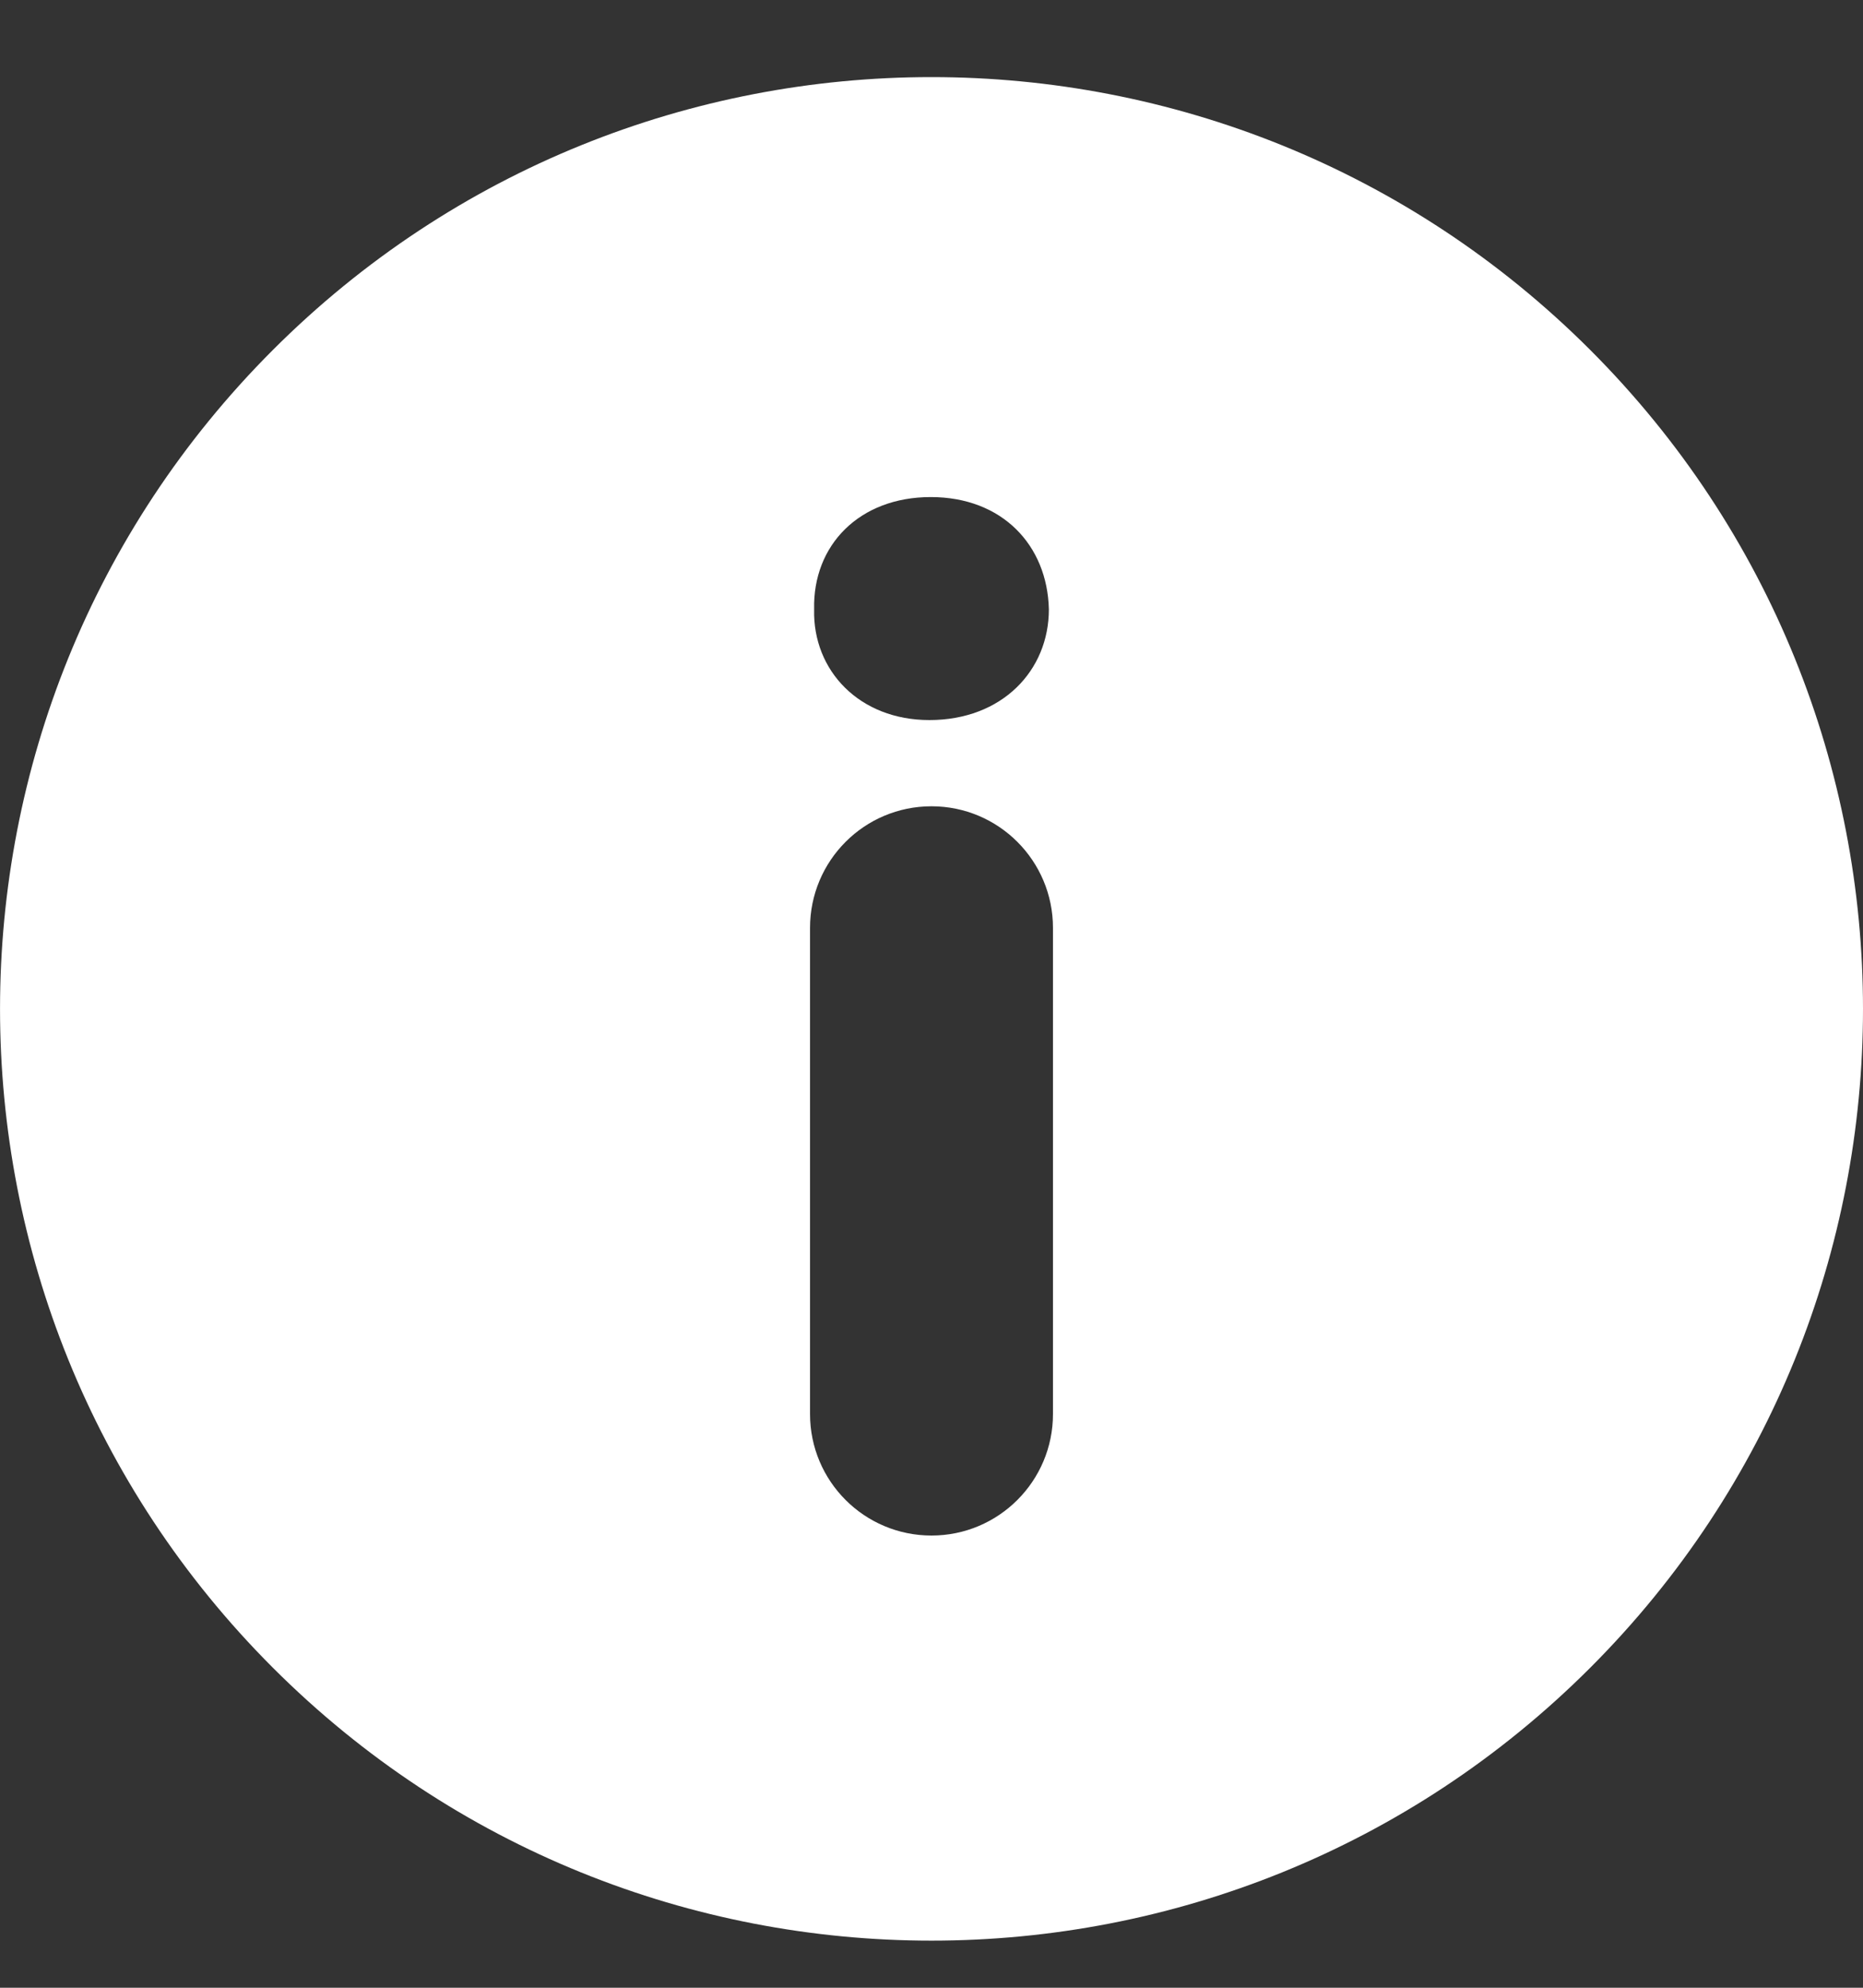 <svg width="15" height="16" viewBox="0 0 15 16" fill="none" xmlns="http://www.w3.org/2000/svg">
<rect x="0" y="0" width="15" height="16" fill="#333333" stroke="none"/>
<path d="M12.804 2.817C9.875 -0.111 5.126 -0.112 2.197 2.817C-0.732 5.746 -0.732 10.495 2.197 13.424C5.126 16.353 9.874 16.353 12.804 13.424C15.732 10.495 15.732 5.747 12.804 2.817ZM8.478 11.382C8.478 11.922 8.04 12.36 7.5 12.36C6.959 12.36 6.522 11.922 6.522 11.382V7.469C6.522 6.928 6.959 6.49 7.5 6.49C8.04 6.49 8.478 6.928 8.478 7.469V11.382ZM7.483 5.796C6.919 5.796 6.543 5.397 6.555 4.905C6.543 4.388 6.919 4.001 7.494 4.001C8.069 4.001 8.433 4.388 8.445 4.905C8.445 5.397 8.069 5.796 7.483 5.796Z" fill="white"/>
</svg>
